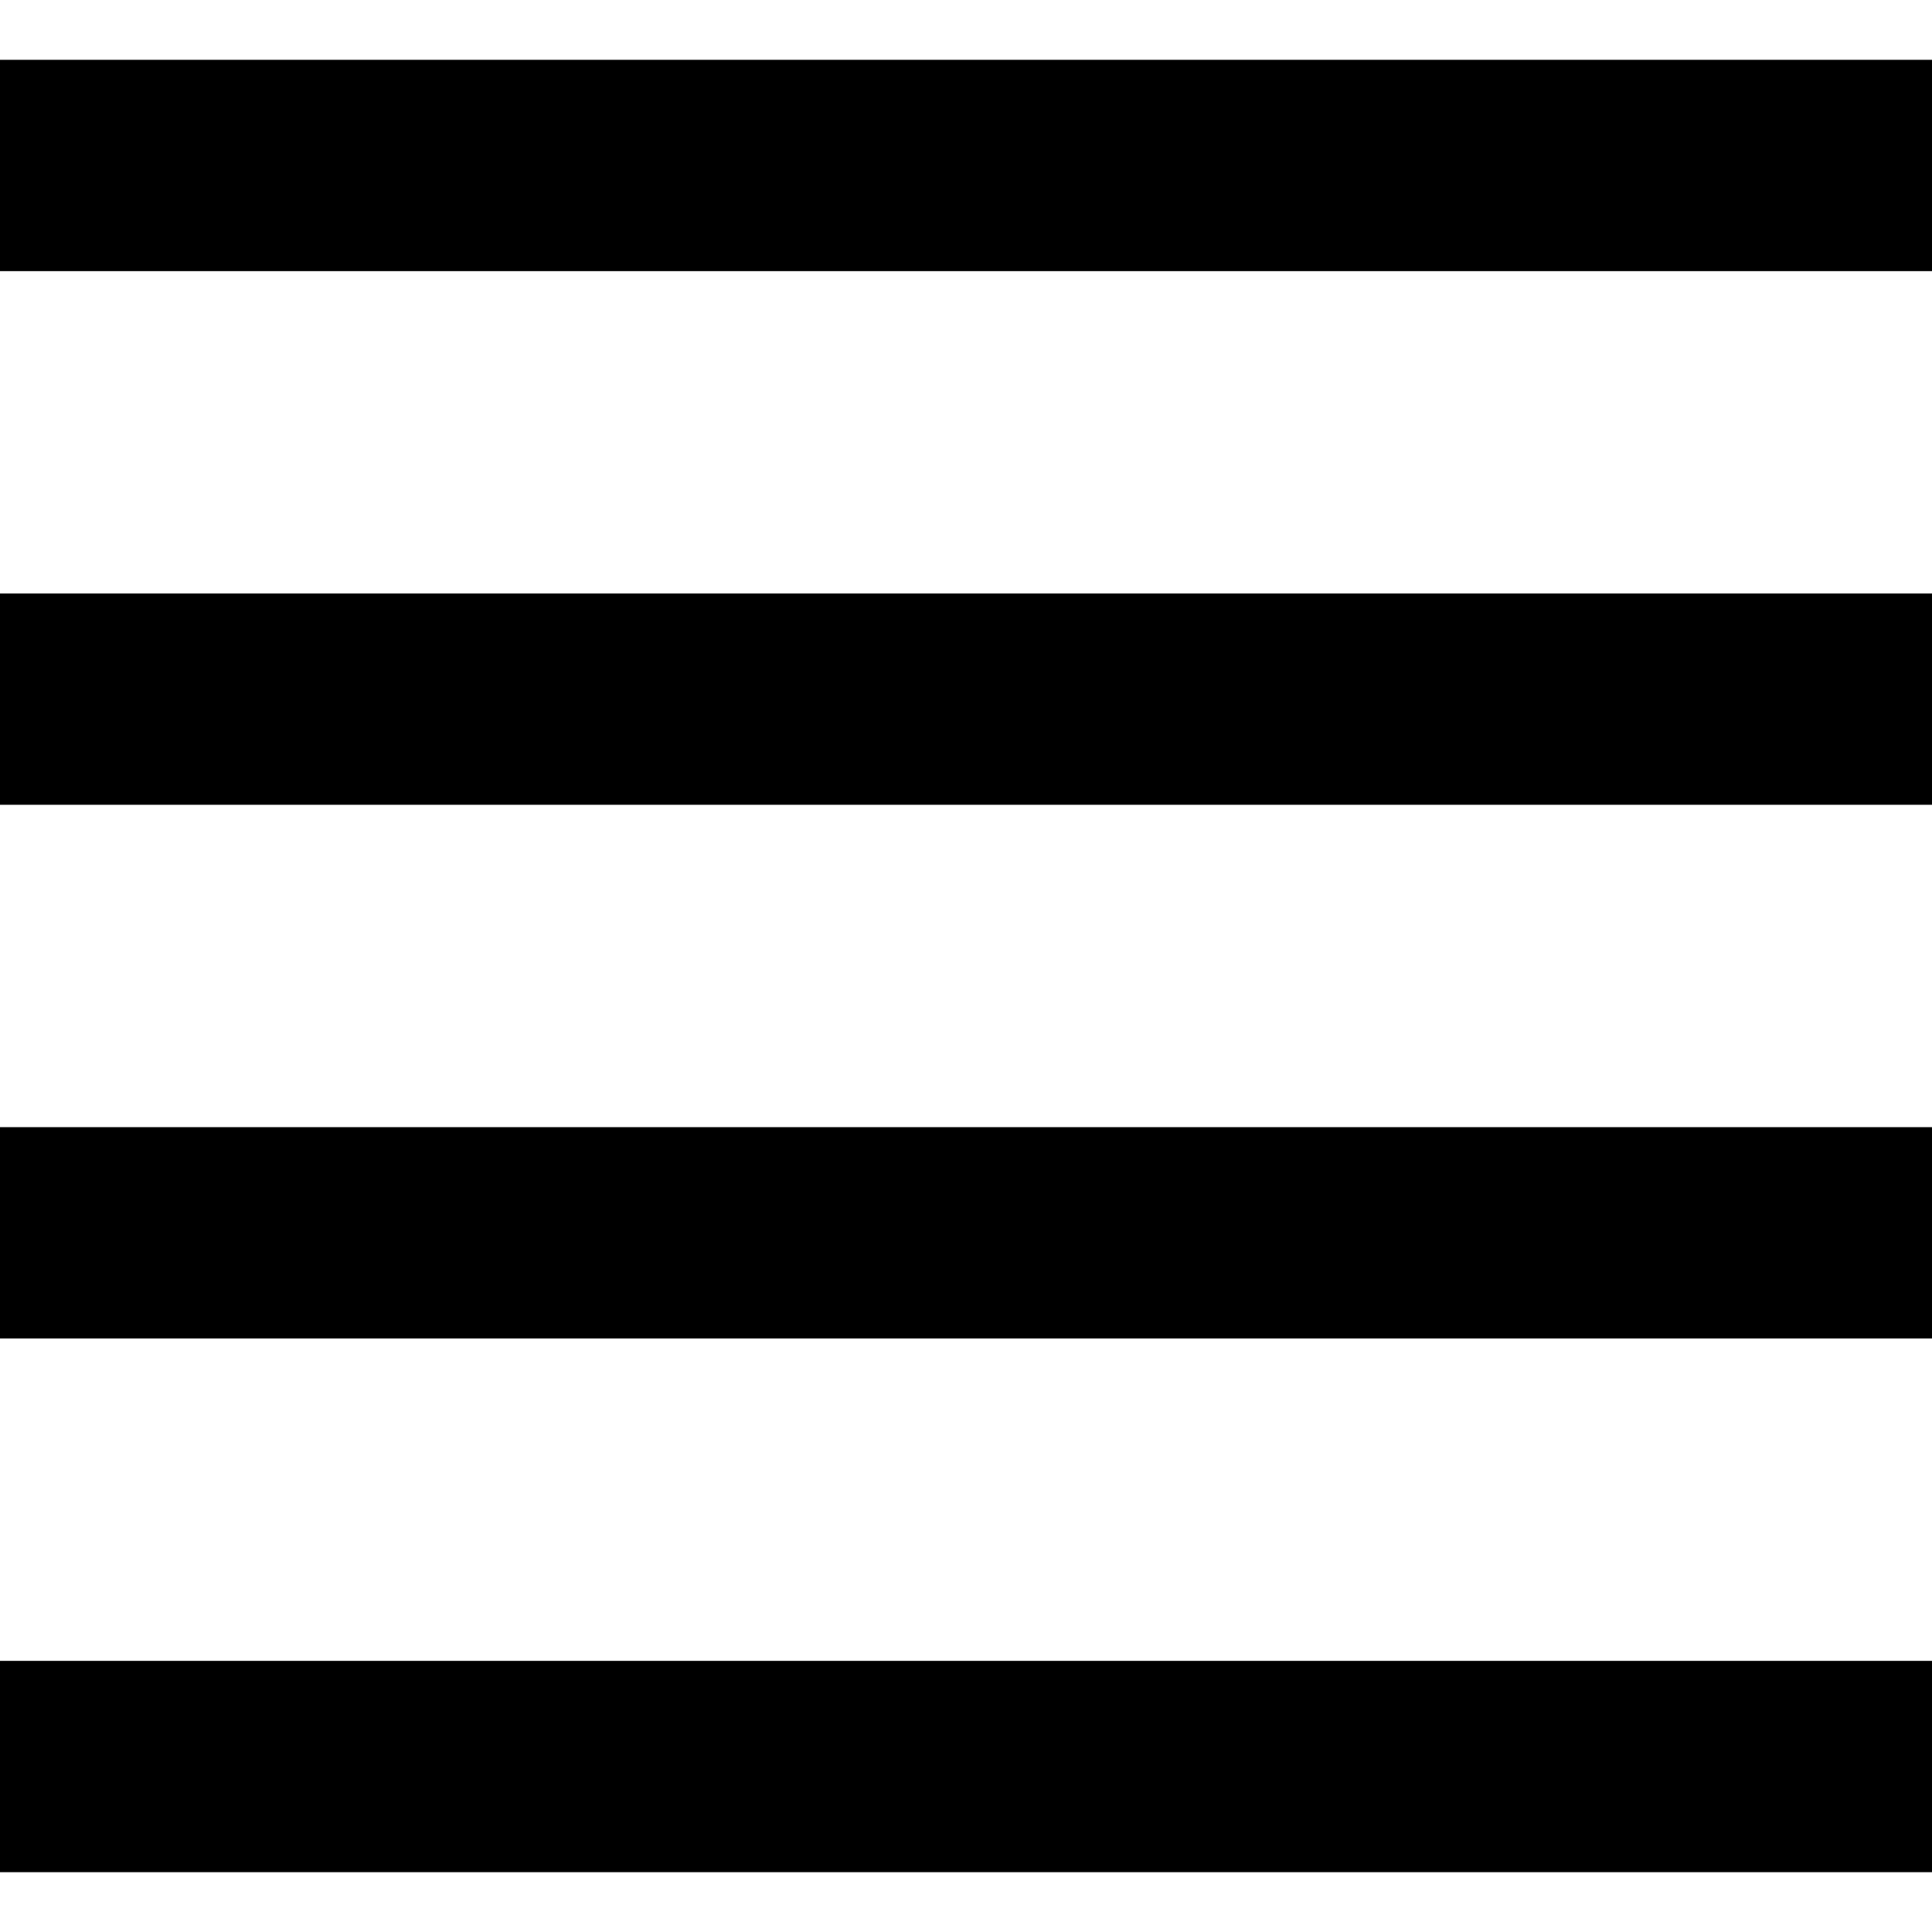 <?xml version="1.0" encoding="iso-8859-1"?>
<!-- Uploaded to: SVG Repo, www.svgrepo.com, Generator: SVG Repo Mixer Tools -->
<svg fill="#000000" version="1.1" id="Layer_1" xmlns="http://www.w3.org/2000/svg" xmlns:xlink="http://www.w3.org/1999/xlink" 
	 viewBox="0 0 512 512" xml:space="preserve">
<rect y="15.852" width="512" height="56"/>
<rect y="157.276" width="512" height="56"/>
<rect y="298.708" width="512" height="56"/>
<rect y="440.148" width="512" height="56"/>
</svg>